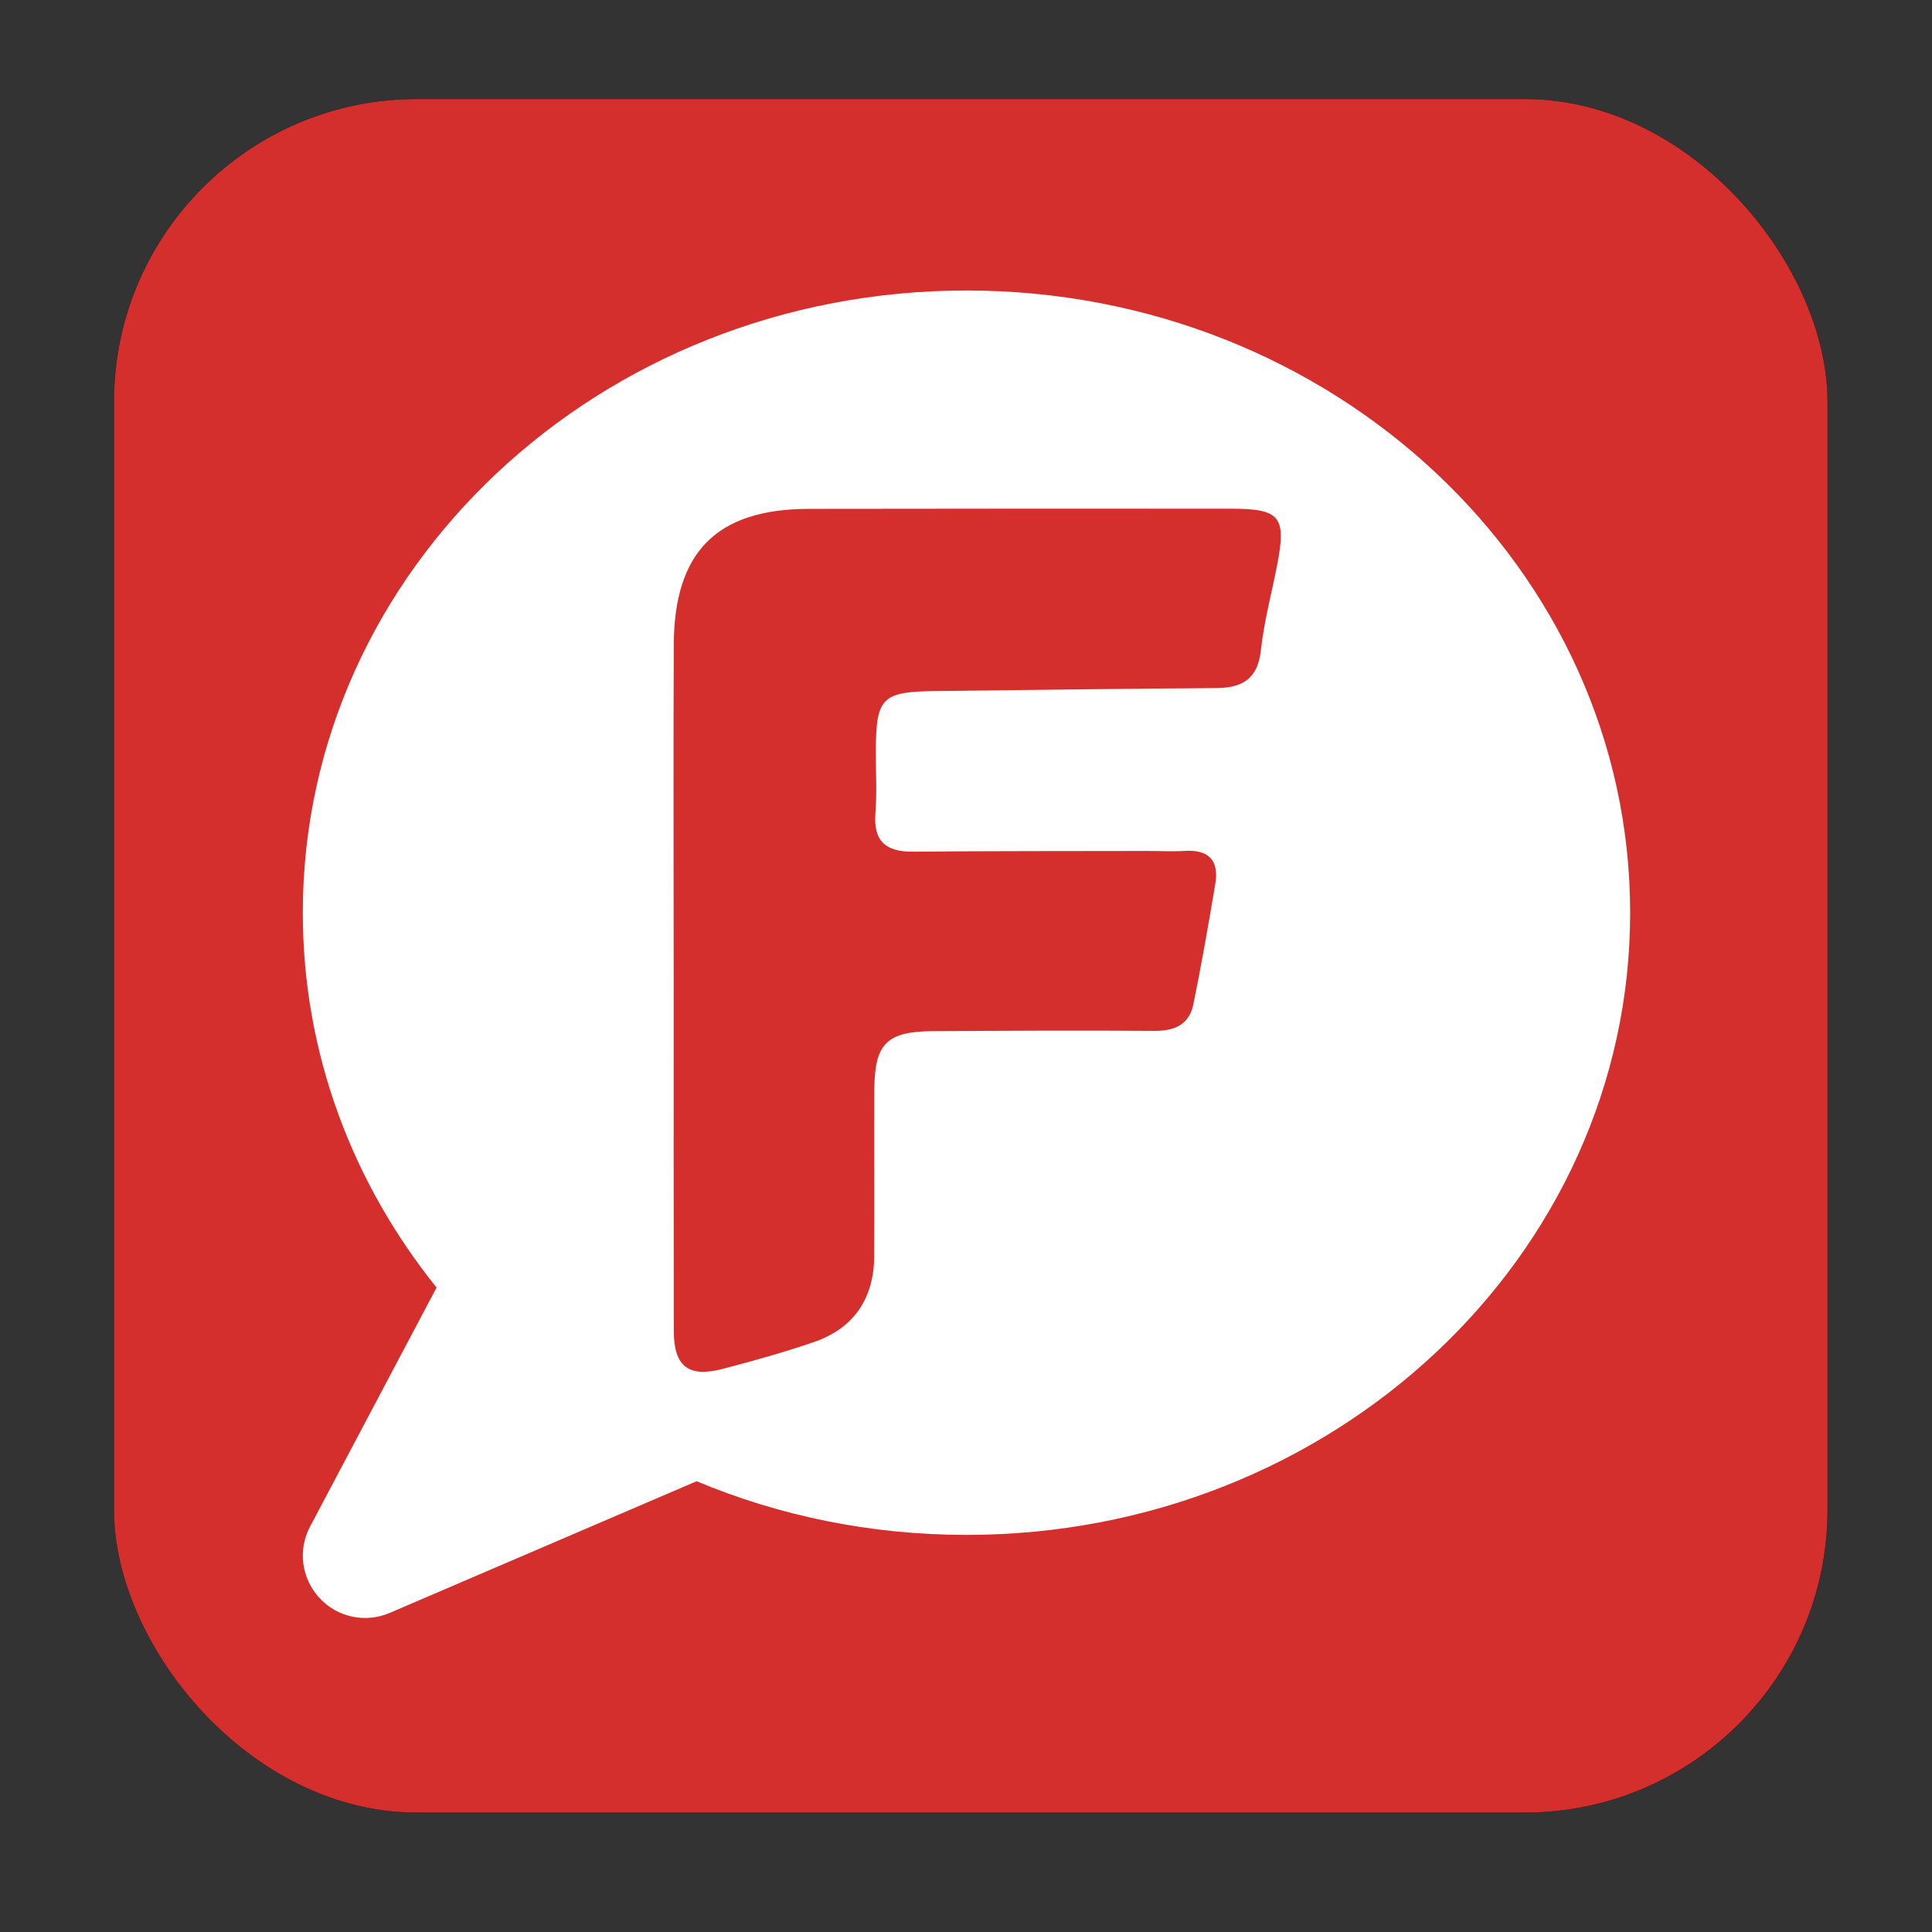 <?xml version="1.0" encoding="UTF-8"?>
<svg id="Layer_1" data-name="Layer 1" xmlns="http://www.w3.org/2000/svg" viewBox="0 0 4000 4000">
  <rect x="0" y="0" width="4000" height="4000" fill="#333333" stroke="none"/>
  <defs>
    <style>
      .cls-1 {
        stroke: #231f20;
        stroke-miterlimit: 10;
        stroke-width: .75px;
      }

      .cls-1, .cls-2 {
        fill: #d52f2d;
      }

      .cls-3 {
        fill: #fff;
      }

      .cls-3, .cls-2 {
        stroke-width: 0px;
      }
    </style>
  </defs>
  <rect class="cls-1" x="235.65" y="204.71" width="3548.39" height="3548.39" rx="627.42" ry="627.42"/>
  <path class="cls-3" d="m3375.08,1889.65c0,711.19-615.12,1288.2-1374.08,1288.2-199.13,0-388.07-39.72-558.76-111.11l-635.51,272.67c-50.45,21.47-108.42,9.12-145.46-31.13-37.04-40.26-45.09-99.3-19.32-147.61l261.93-494.88c-173.91-216.31-276.96-484.69-276.96-776.14,0-711.19,615.12-1288.2,1374.08-1288.2s1374.08,577.01,1374.08,1288.2Z"/>
  <path class="cls-2" d="m1394.78,2023.26c-.05-229.37-.78-458.75.17-688.12.8-192.92,89.13-281.28,280.07-281.61,291.45-.51,582.9-.48,874.35-.32,101.37.05,114.33,16.5,94.72,117.32-11.33,58.28-27.06,116.07-33.42,174.87-6.45,59.65-37.67,78.88-92.9,79.21-193.58,1.17-387.15,4.01-580.72,6.14-111.42,1.23-123.45,13.34-123.73,125.34-.11,42.48,2.41,85.15-.89,127.38-4.59,58.77,22.09,80.35,78.26,79.83,161.67-1.51,323.36-1.16,485.04-1.49,25.53-.05,51.14,1.49,76.57-.11,50.13-3.15,72.11,19.57,63.84,68.46-14.08,83.24-28.44,166.48-45.4,249.17-8.53,41.58-38.52,55.36-80.69,55.03-153.16-1.2-306.34-.29-459.51.56-94.7.53-119.98,26.26-120.35,121.58-.45,114.69.22,229.38-.24,344.06-.36,88.17-42.59,150.03-125.78,178.35-62.26,21.19-125.75,39.14-189.46,55.58-69.63,17.97-99.54-5.98-99.69-78.5-.51-244.24-.19-488.48-.24-732.72Z"/>
</svg>